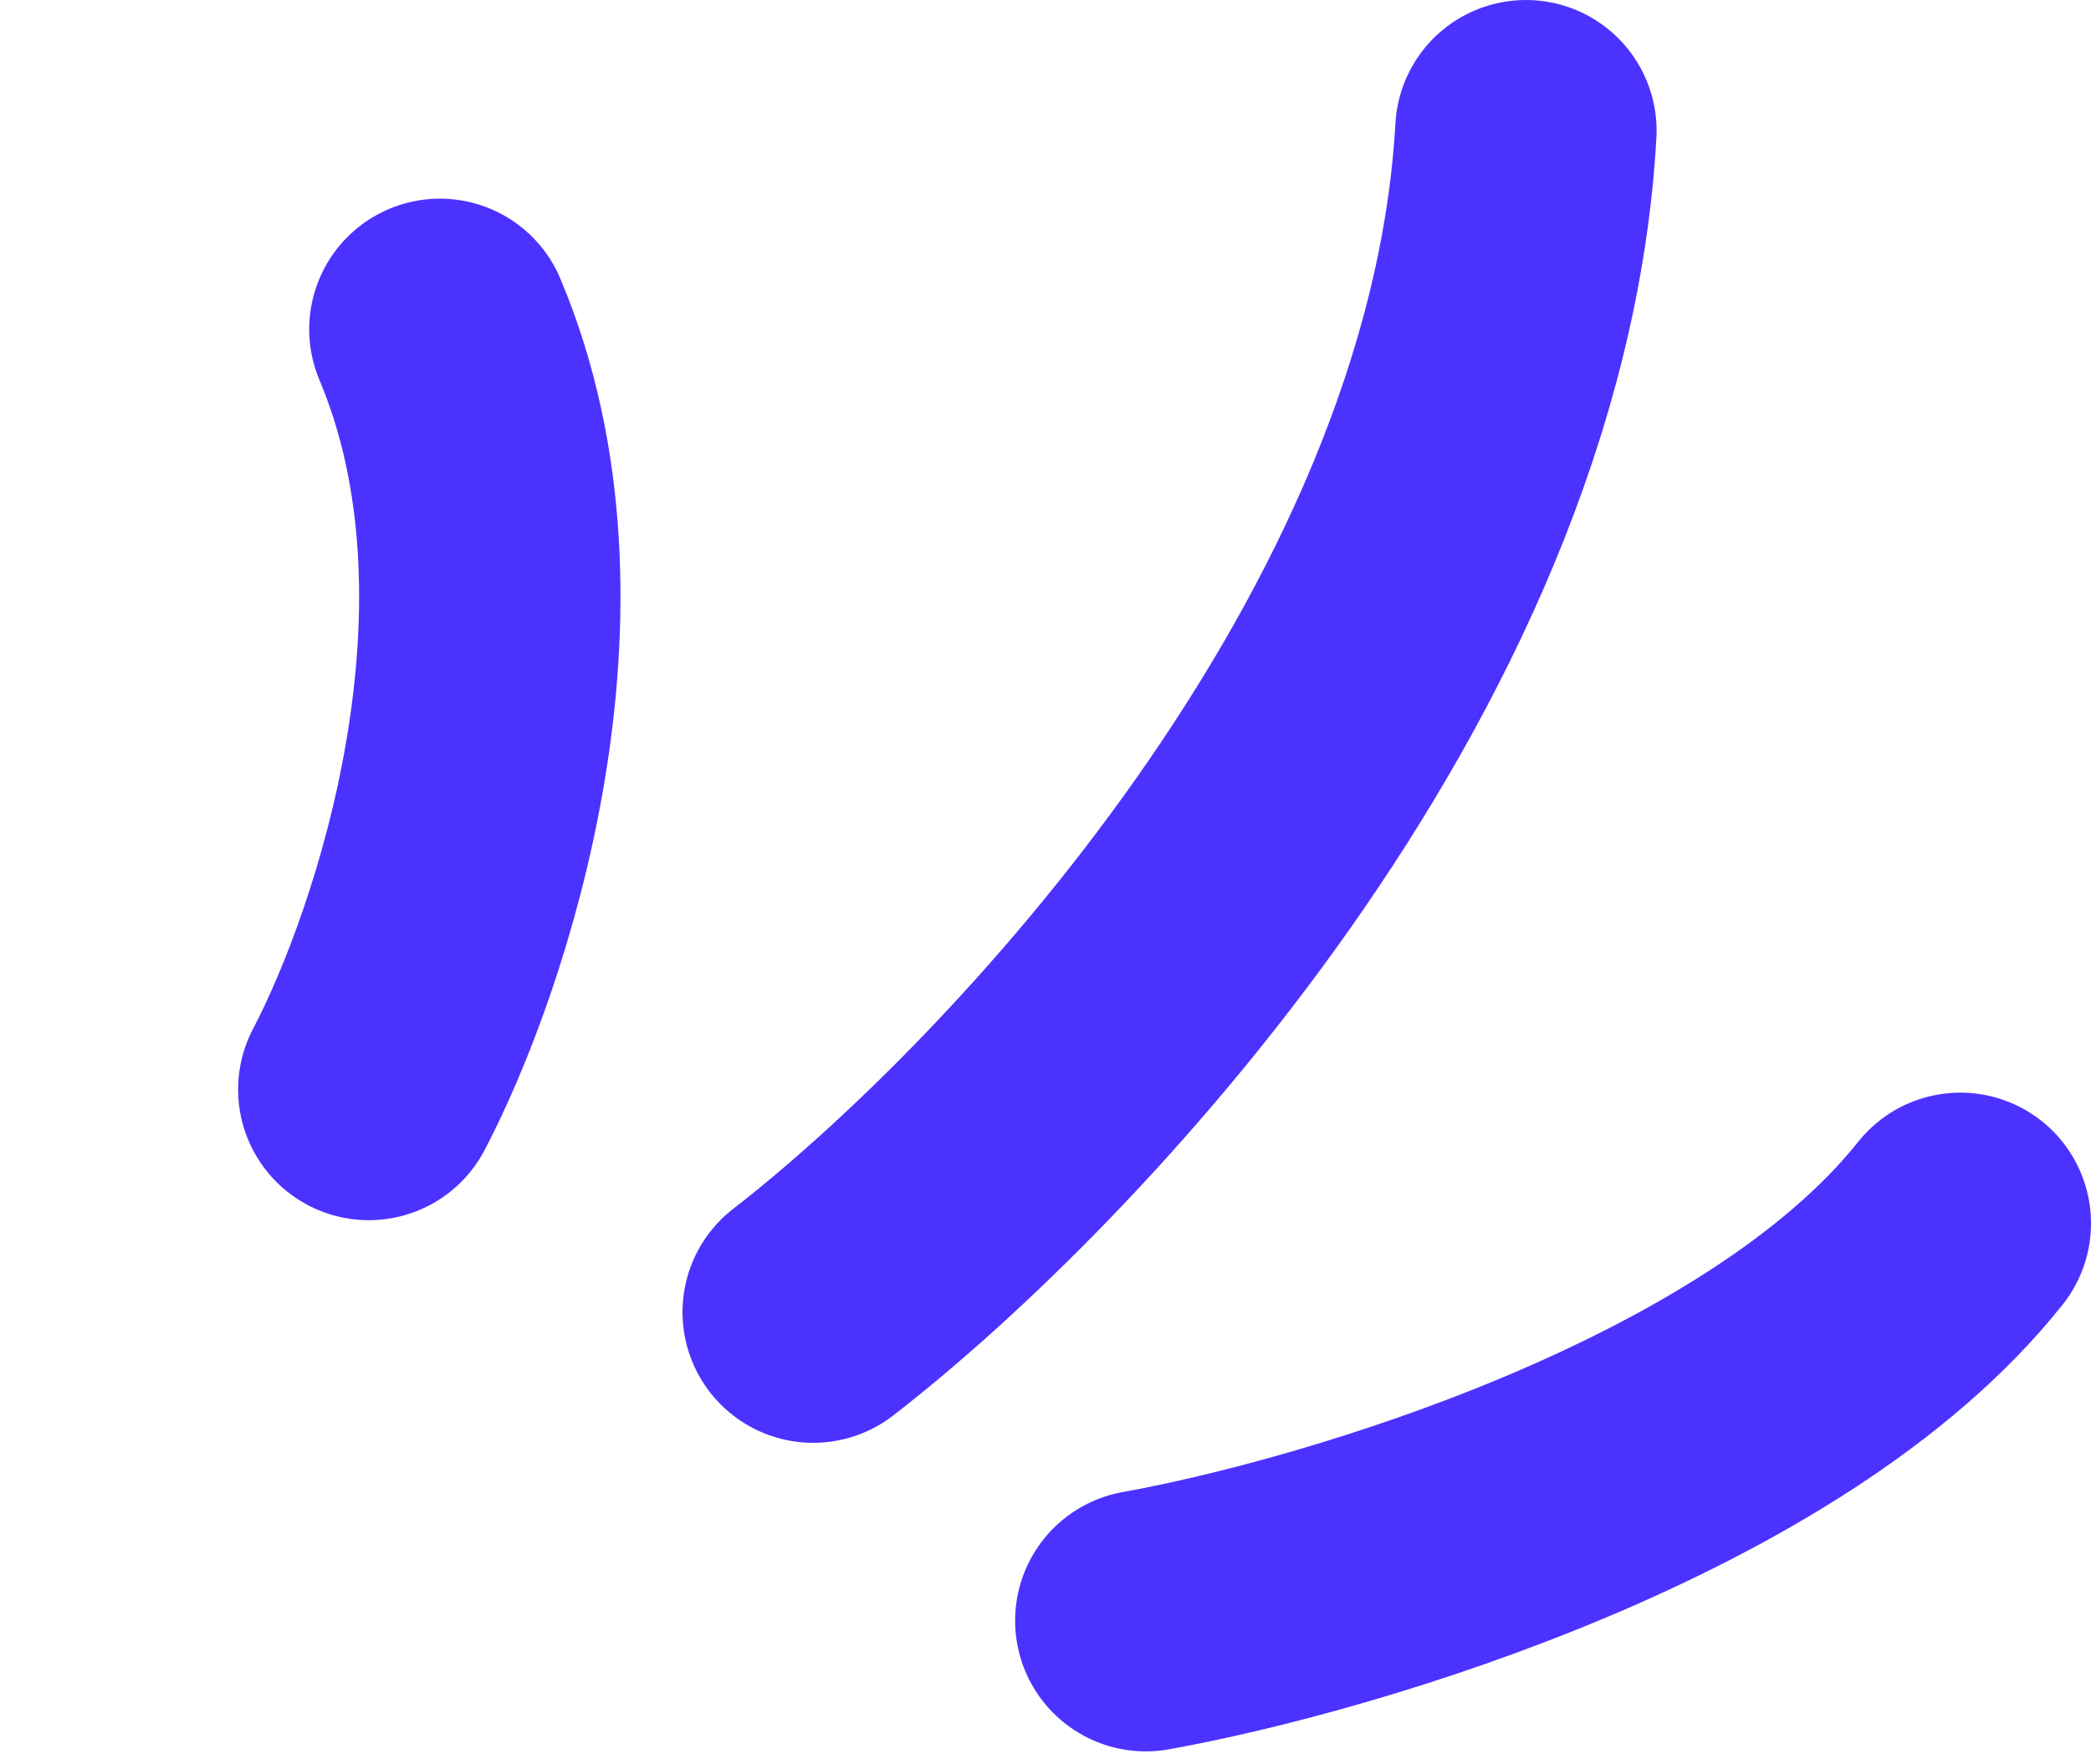 <svg width="32" height="27" viewBox="0 0 32 27" fill="none" xmlns="http://www.w3.org/2000/svg">
<path d="M17.535 24.802C20.503 24.269 27.151 22.306 30 18.721" stroke="#4C32FF" stroke-width="4" stroke-linecap="round"/>
<path d="M5.644 16.673C6.752 14.563 8.521 9.283 6.732 5.04" stroke="#4C32FF" stroke-width="4" stroke-linecap="round"/>
<path d="M12.445 20.08C15.891 17.416 22.897 10.07 23.352 2" stroke="#4C32FF" stroke-width="4" stroke-linecap="round"/>
</svg>
